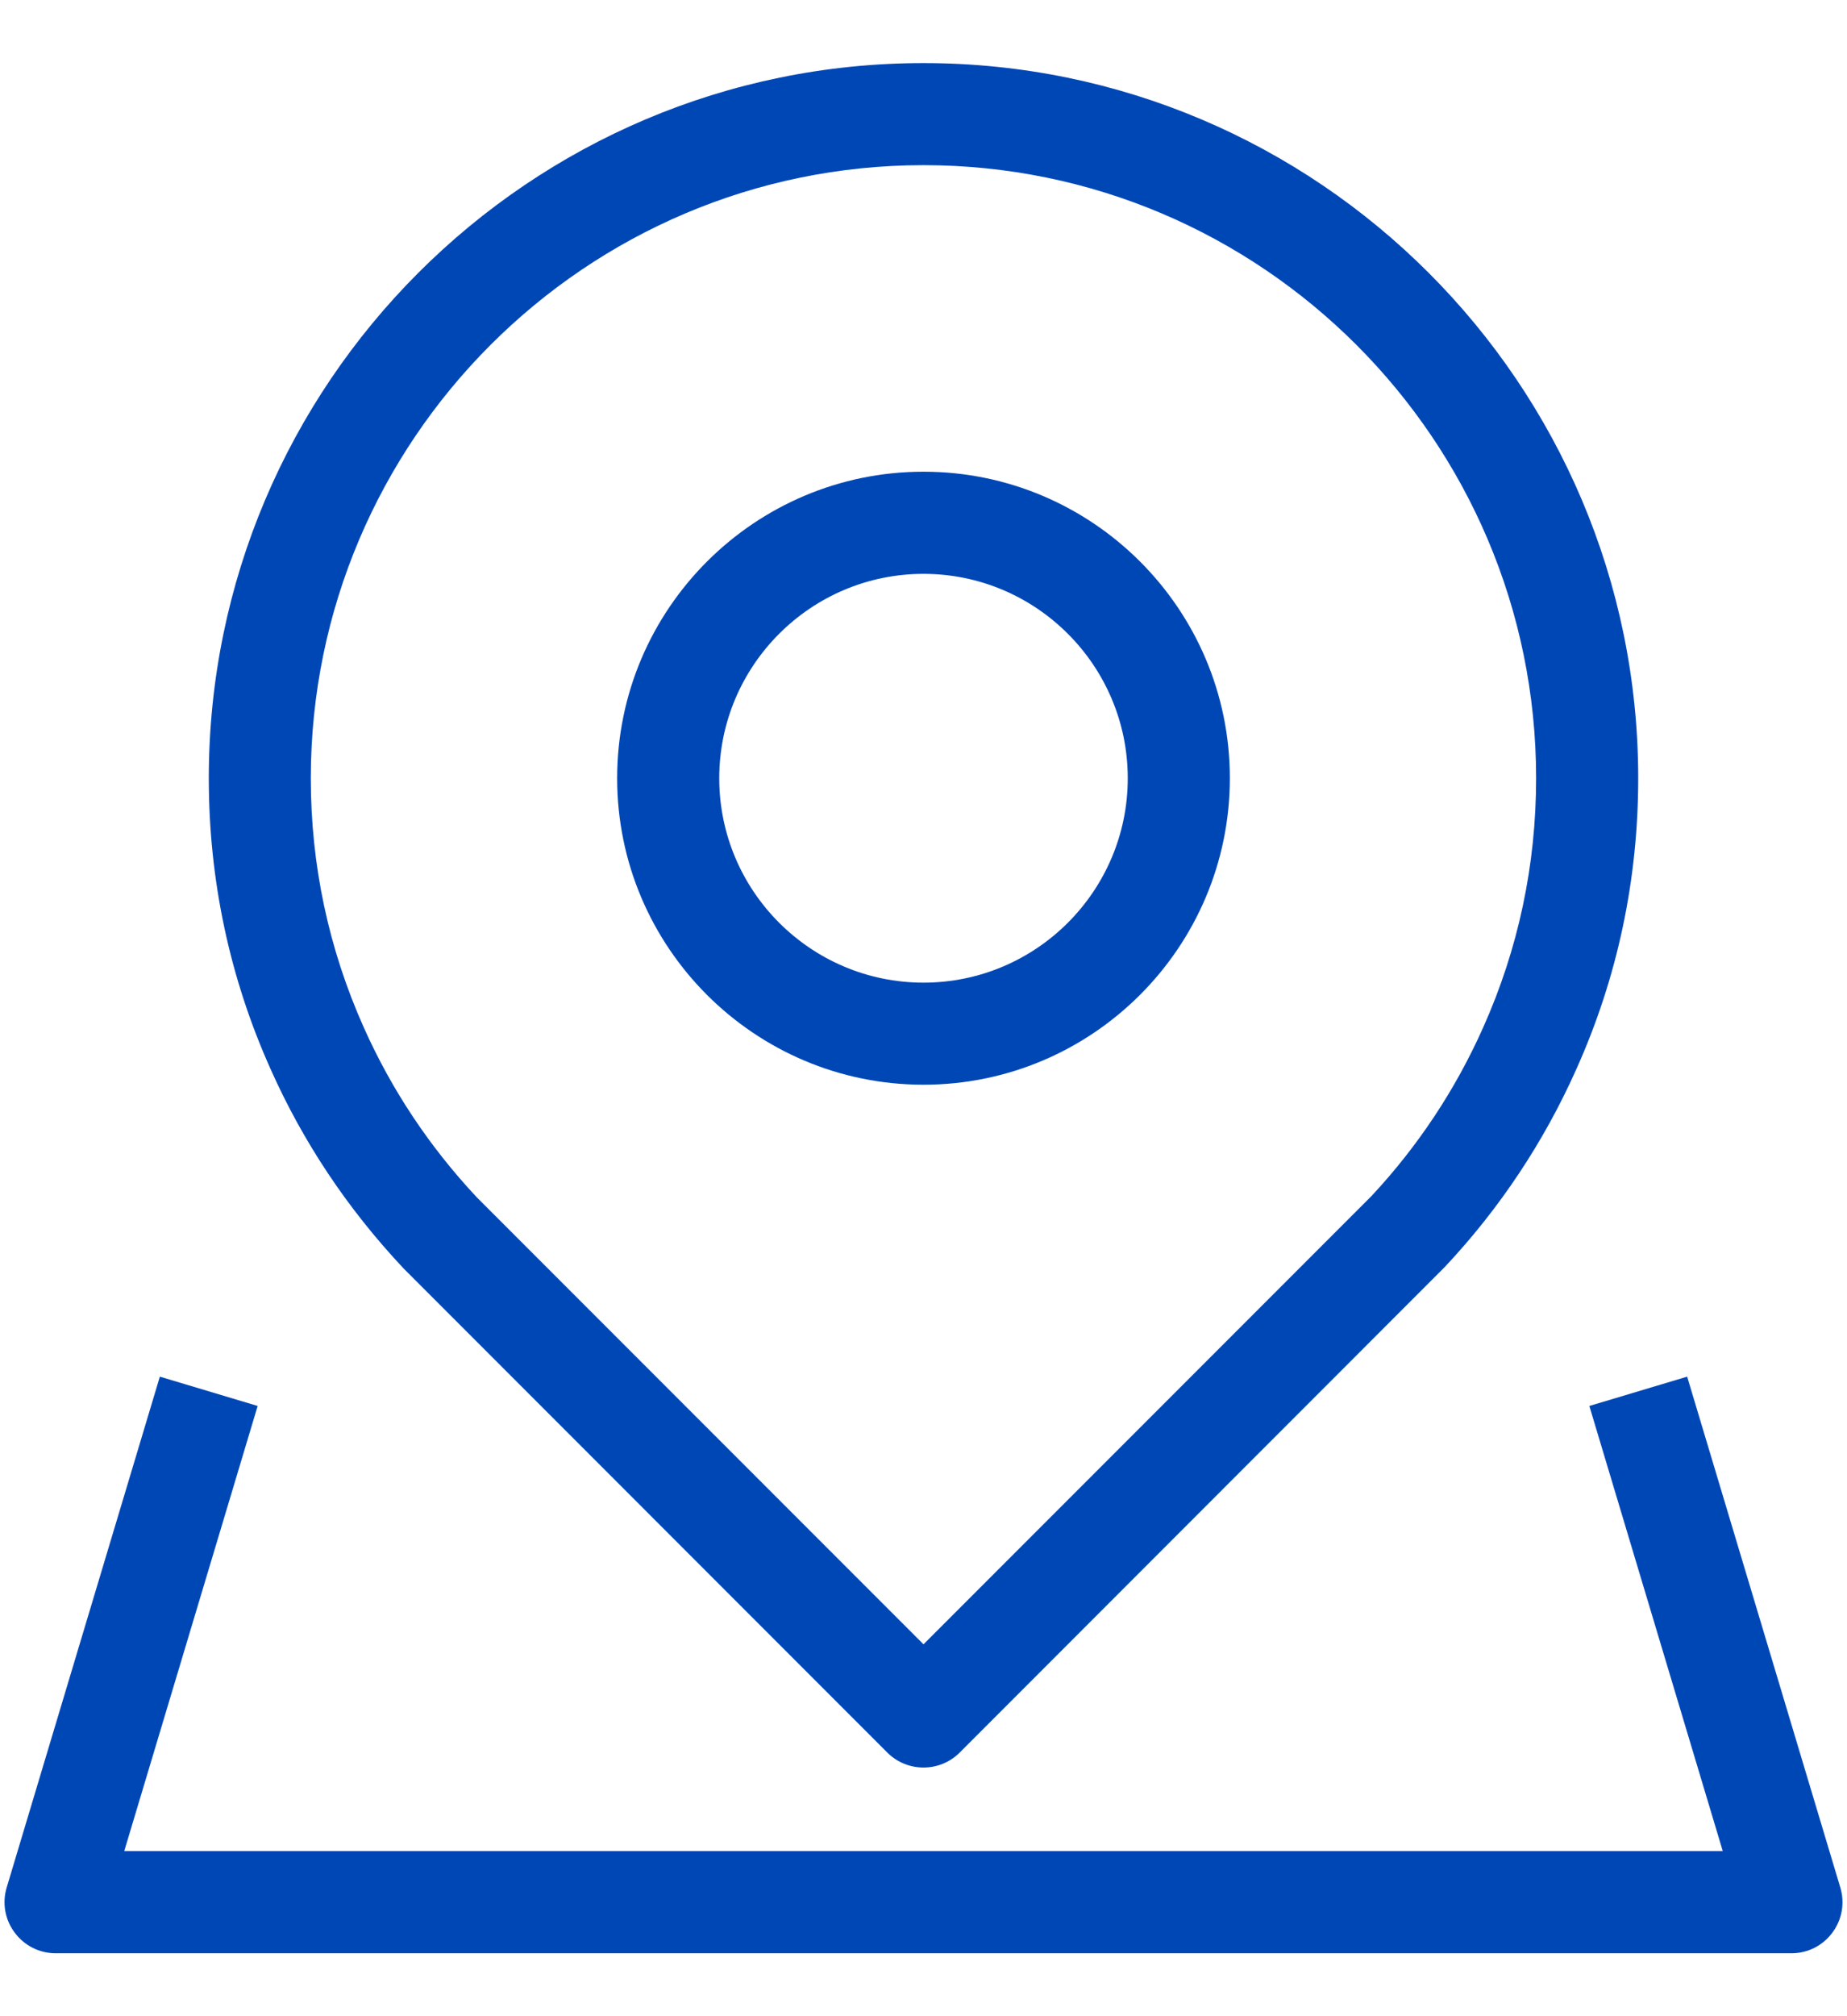 <?xml version="1.0" encoding="UTF-8"?>
<svg width="22px" height="24px" viewBox="0 0 22 24" version="1.1" xmlns="http://www.w3.org/2000/svg" xmlns:xlink="http://www.w3.org/1999/xlink">
    <!-- Generator: Sketch 47.1 (45422) - http://www.bohemiancoding.com/sketch -->
    <title>Group 40</title>
    <desc>Created with Sketch.</desc>
    <defs></defs>
    <g id="V3" stroke="none" stroke-width="1" fill="none" fill-rule="evenodd">
        <g id="MBH-hôtel-liste" transform="translate(-540, -742)" fill-rule="nonzero" fill="#0047B6">
            <g id="Group-13" transform="translate(539, 408)">
                <g id="Group-44" transform="translate(1, 334)">
                    <g id="Group-40">
                        <path d="M4.805,15.097 L10.57,20.863 C10.689,20.981 10.844,21.04 11,21.04 C11.156,21.04 11.311,20.981 11.43,20.863 L17.208,15.083 C17.865,14.384 18.392,13.589 18.777,12.725 C19.266,11.636 19.513,10.471 19.513,9.264 C19.513,4.57 15.694,0.751 11,0.751 C6.306,0.751 2.487,4.569 2.487,9.264 C2.487,10.471 2.734,11.636 3.222,12.724 C3.607,13.589 4.135,14.384 4.805,15.097 Z M11,1.966 C15.023,1.966 18.297,5.24 18.297,9.263 C18.297,10.297 18.085,11.294 17.667,12.229 C17.337,12.971 16.884,13.651 16.336,14.237 L11,19.573 L5.679,14.252 C5.116,13.652 4.663,12.971 4.332,12.228 C3.915,11.295 3.702,10.298 3.702,9.264 C3.703,5.24 6.977,1.966 11,1.966 Z" id="Shape"></path>
                        <path d="M21.92,22.467 L20.096,16.387 L18.931,16.736 L20.52,22.034 L1.48,22.034 L3.069,16.736 L1.904,16.387 L0.08,22.467 C0.024,22.652 0.059,22.851 0.175,23.005 C0.289,23.16 0.471,23.251 0.663,23.251 L21.339,23.251 C21.531,23.251 21.712,23.16 21.826,23.005 C21.941,22.851 21.976,22.652 21.92,22.467 Z" id="Shape"></path>
                        <path d="M11,12.912 C13.012,12.912 14.649,11.276 14.649,9.263 C14.649,7.25 13.012,5.615 11,5.615 C8.988,5.615 7.351,7.251 7.351,9.264 C7.351,11.277 8.988,12.912 11,12.912 Z M11,6.831 C12.341,6.831 13.433,7.922 13.433,9.264 C13.433,10.606 12.342,11.697 11,11.697 C9.658,11.697 8.567,10.606 8.567,9.264 C8.567,7.922 9.659,6.831 11,6.831 Z" id="Shape"></path>
                    </g>
                </g>
            </g>
        </g>
    </g>
</svg>
